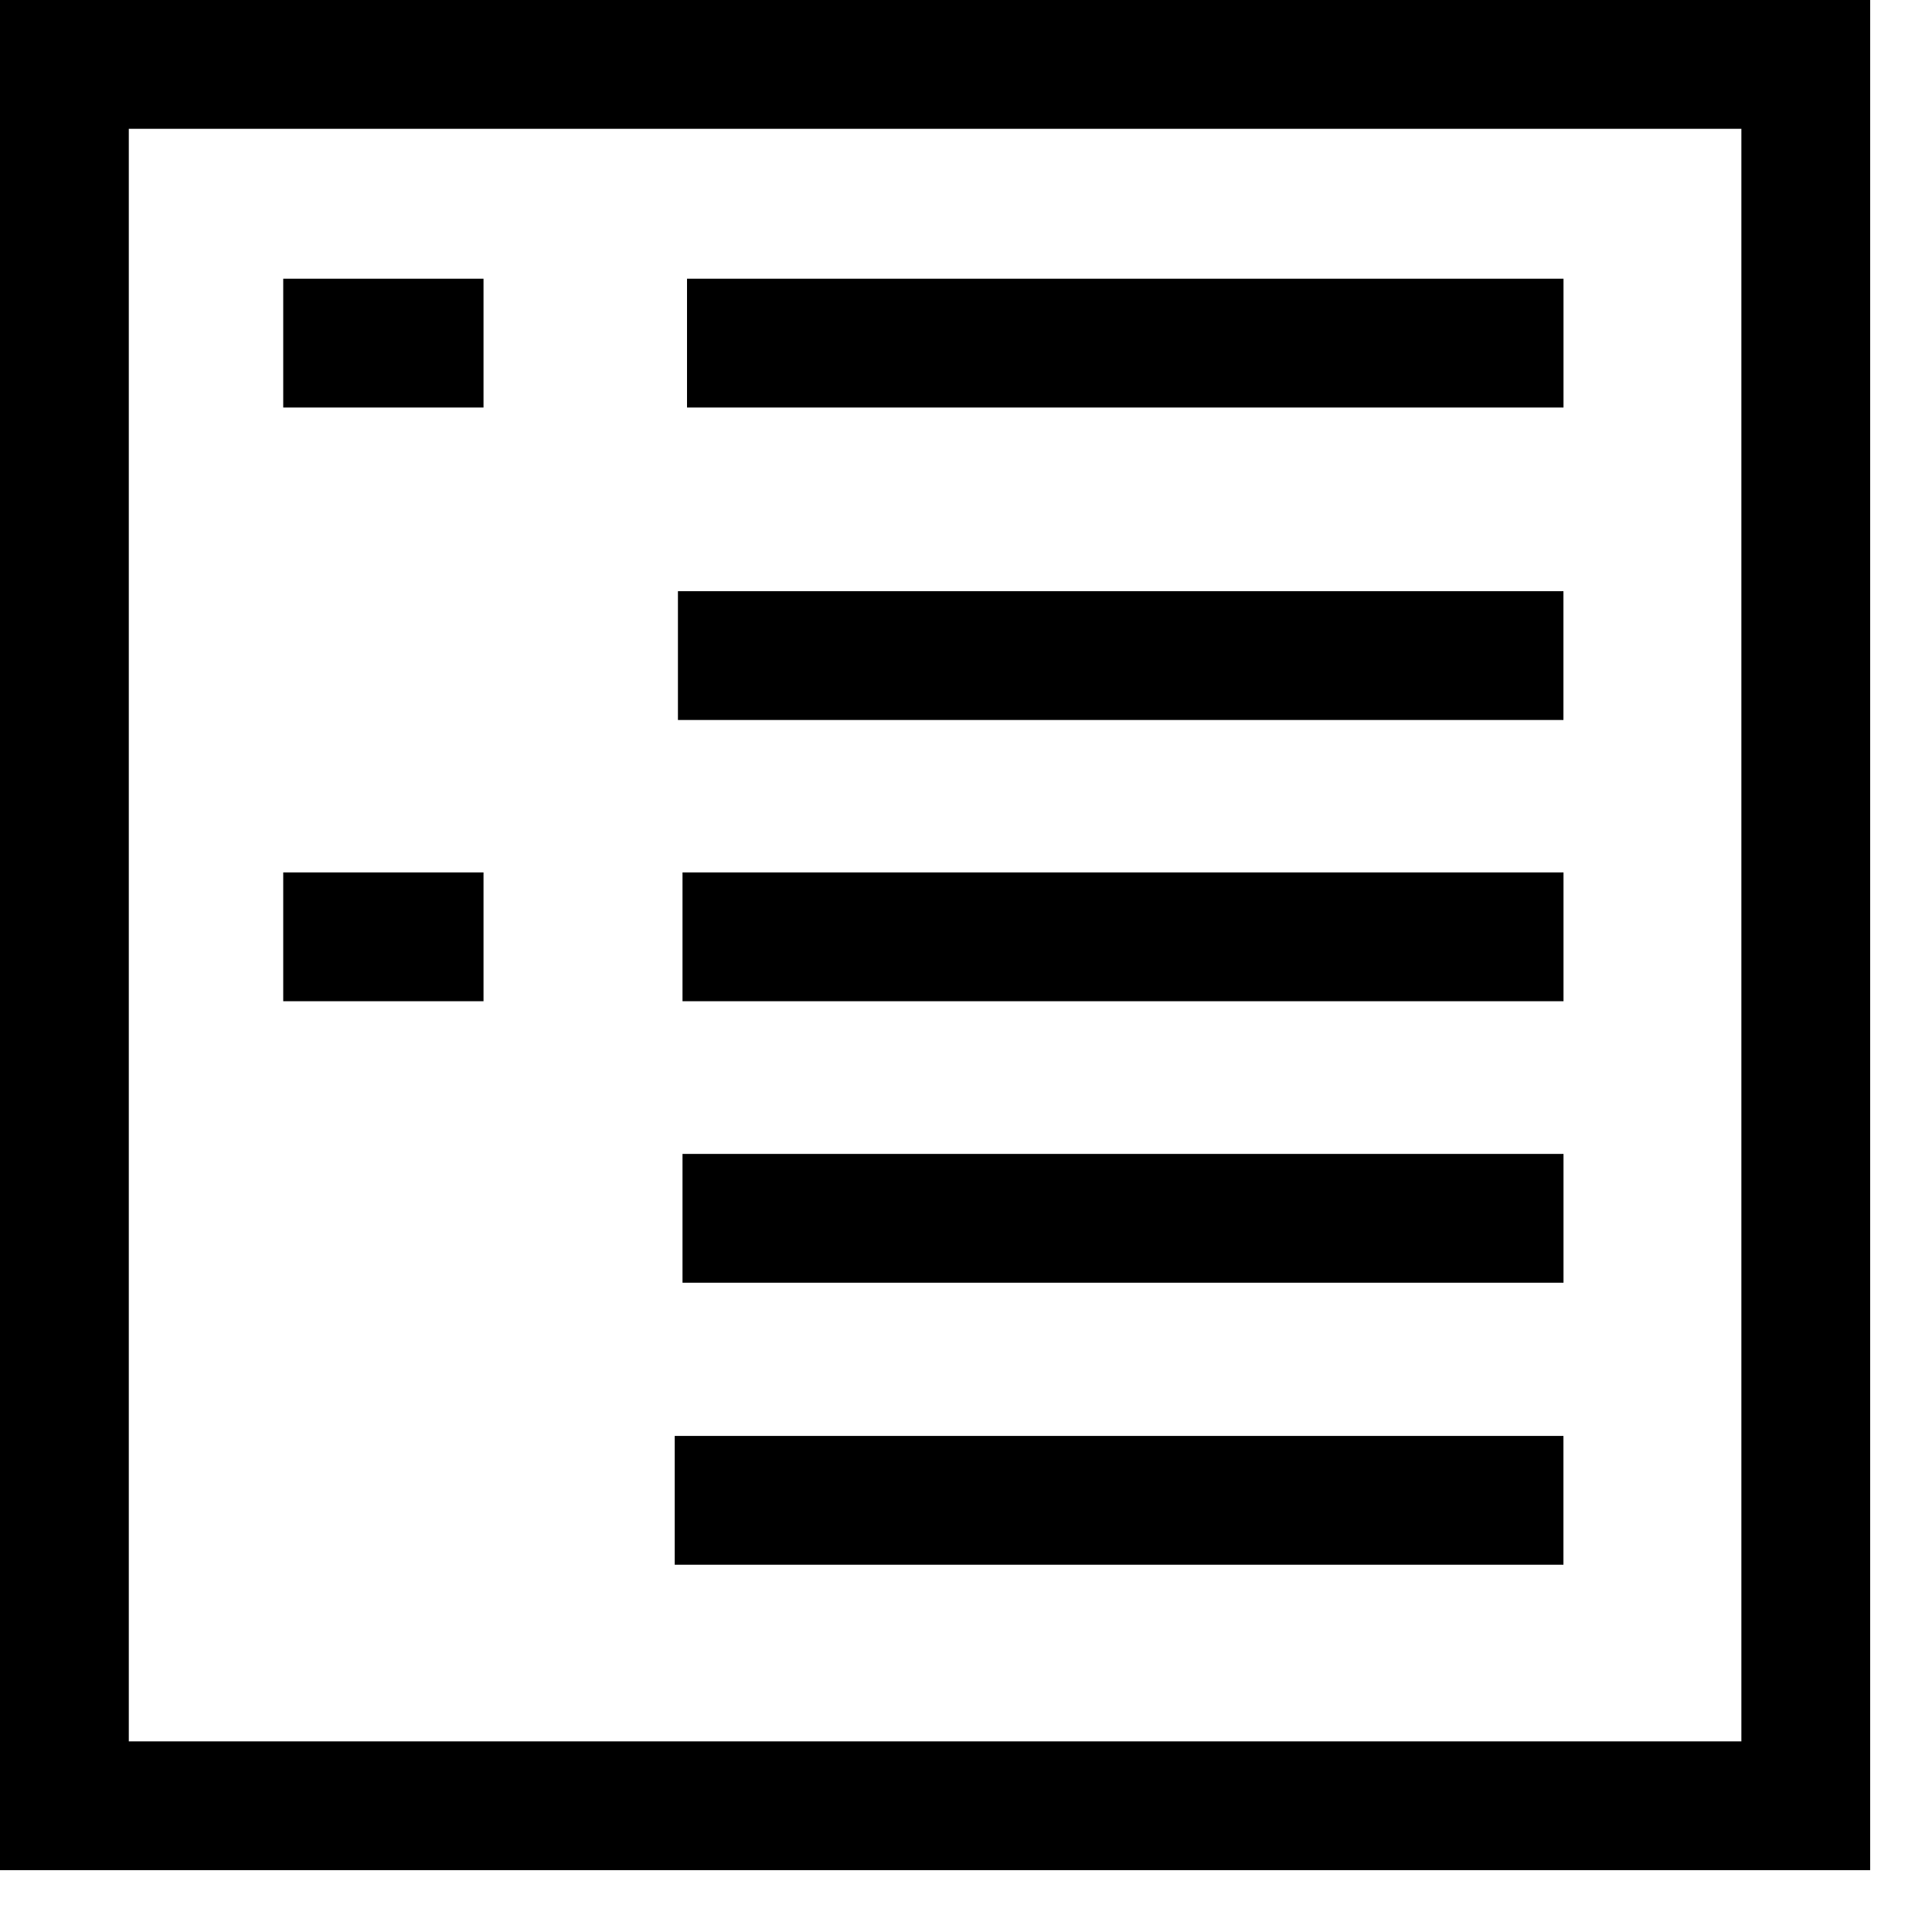 <?xml version="1.0" encoding="UTF-8"?> <svg xmlns="http://www.w3.org/2000/svg" width="30" height="30" viewBox="0 0 30 30" fill="none"><path d="M28.04 1H1V28.04H28.04V1Z" stroke="black" stroke-width="2" stroke-miterlimit="10"></path><path d="M10.527 10.18H24.277" stroke="black" stroke-width="2" stroke-miterlimit="10"></path><path d="M10.598 14.547H24.278" stroke="black" stroke-width="2" stroke-miterlimit="10"></path><path d="M10.598 18.918H24.278" stroke="black" stroke-width="2" stroke-miterlimit="10"></path><path d="M10.477 23.297H24.277" stroke="black" stroke-width="2" stroke-miterlimit="10"></path><path d="M10.668 5.328H24.278" stroke="black" stroke-width="2" stroke-miterlimit="10"></path><path d="M4.398 5.328H7.508" stroke="black" stroke-width="2" stroke-miterlimit="10"></path><path d="M4.398 14.547H7.508" stroke="black" stroke-width="2" stroke-miterlimit="10"></path></svg> 